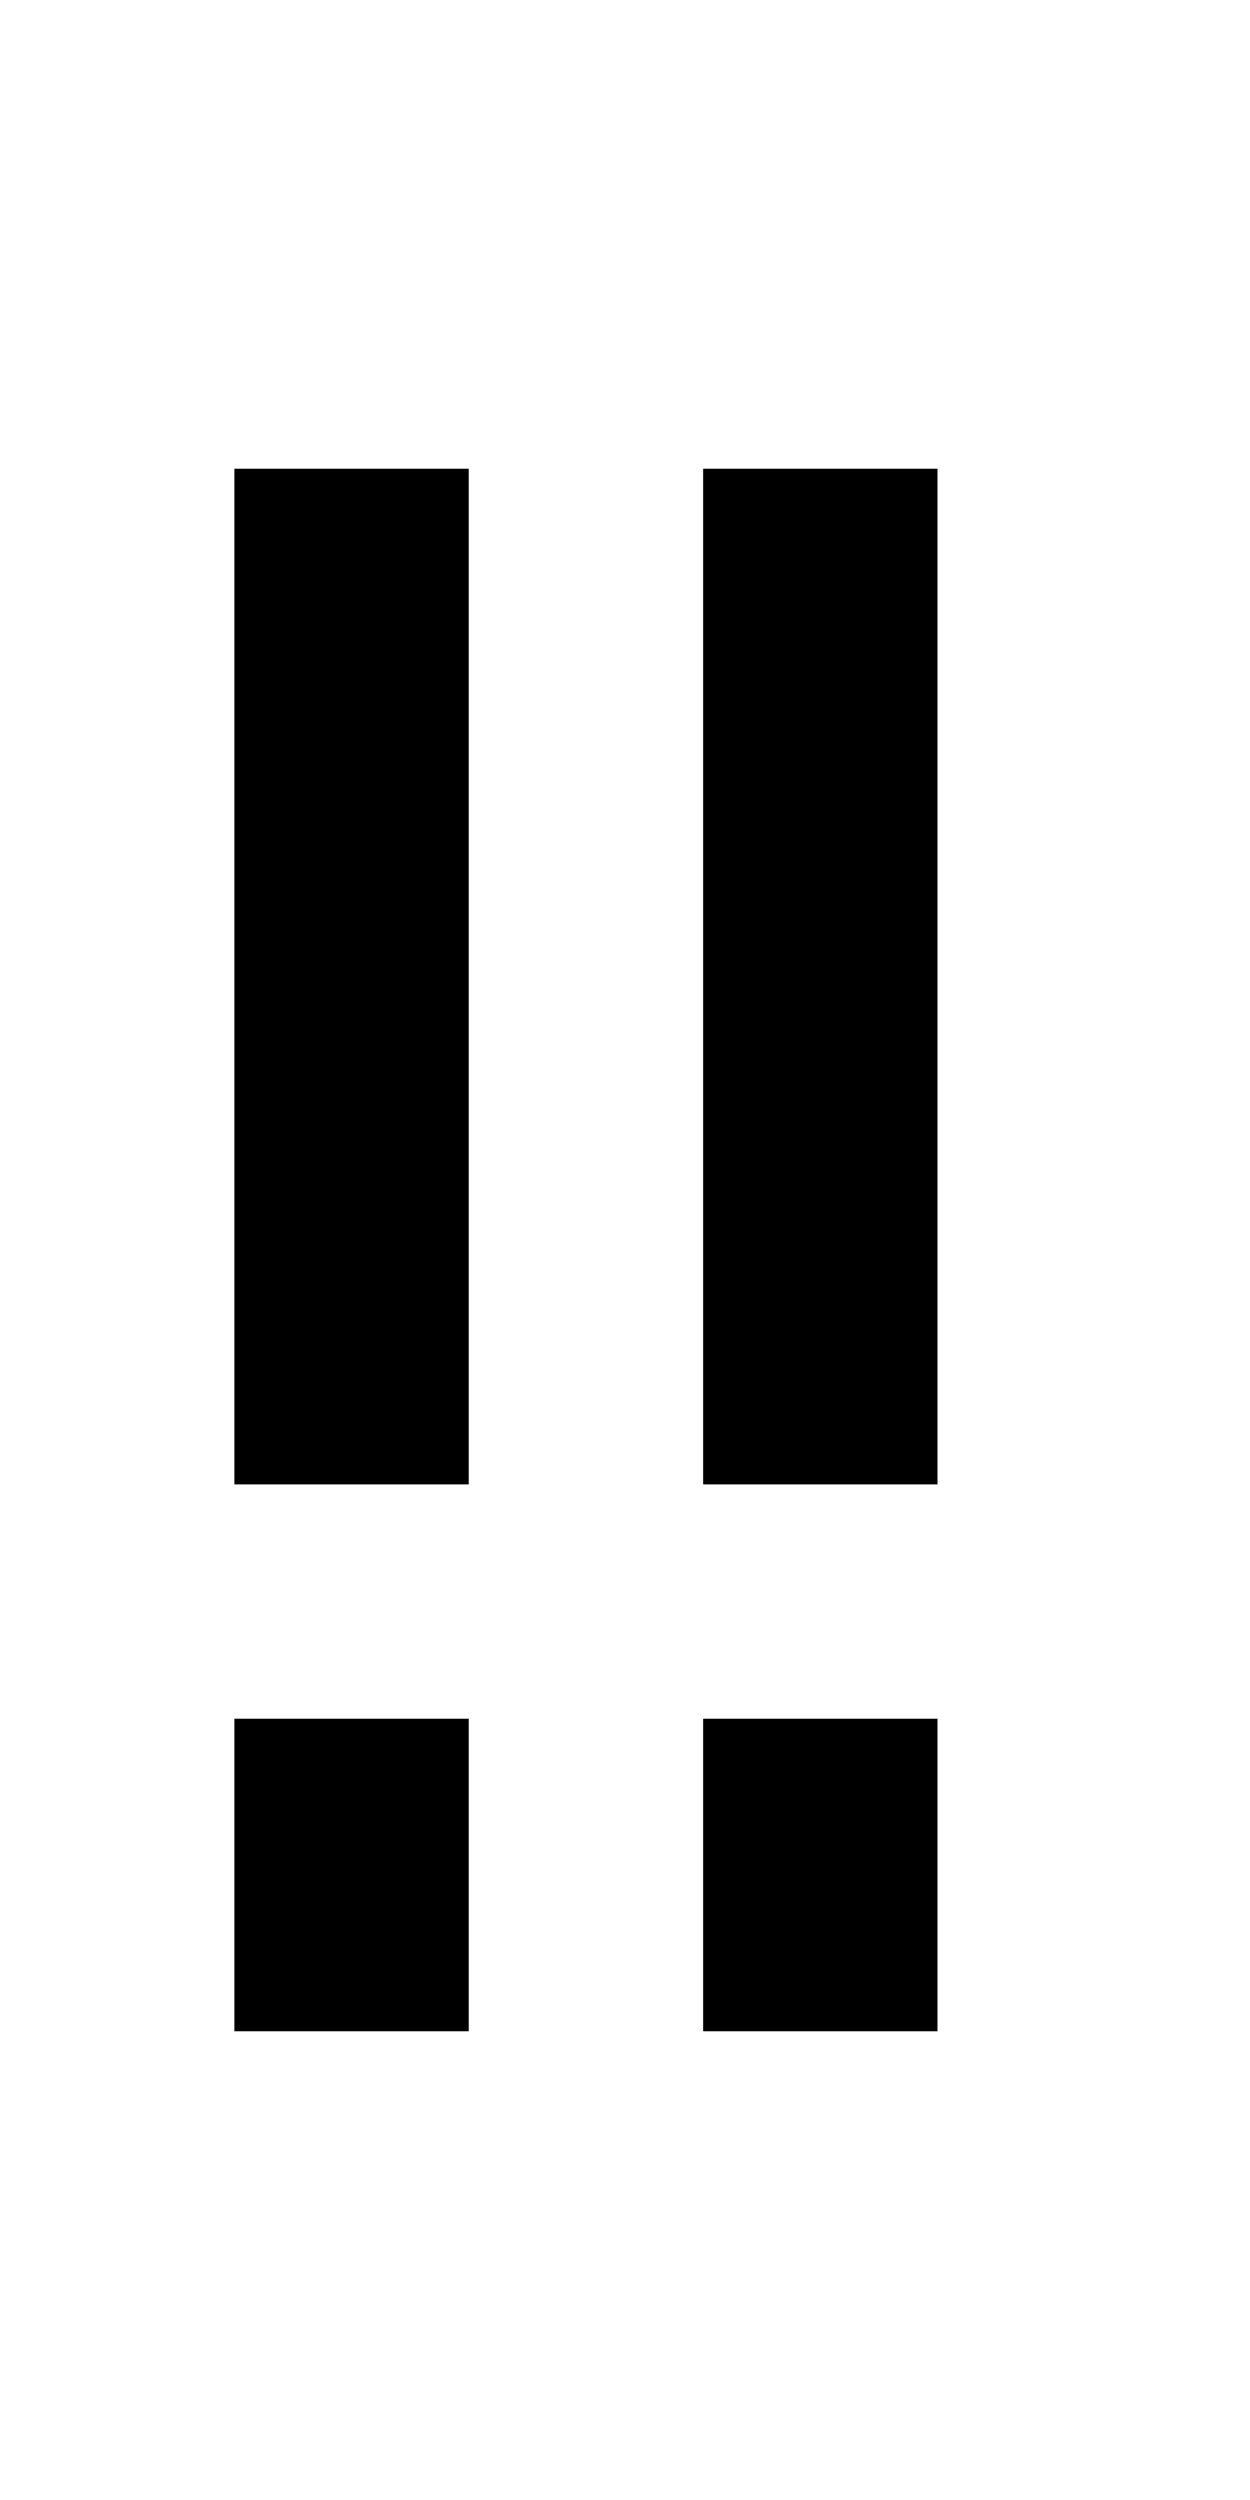 <?xml version="1.0" standalone="no"?>
<!DOCTYPE svg PUBLIC "-//W3C//DTD SVG 20010904//EN"
 "http://www.w3.org/TR/2001/REC-SVG-20010904/DTD/svg10.dtd">
<svg version="1.0" xmlns="http://www.w3.org/2000/svg"
 width="64pt" height="128pt" viewBox="0 0 64 128"
 preserveAspectRatio="xMidYMid meet">
<g transform="translate(0,128) scale(1,-1)"
fill="#000000" stroke="none">
<path d="M12 78 l0 -26 6 0 6 0 0 26 0 26 -6 0 -6 0 0 -26z"/>
<path d="M36 78 l0 -26 6 0 6 0 0 26 0 26 -6 0 -6 0 0 -26z"/>
<path d="M12 32 l0 -8 6 0 6 0 0 8 0 8 -6 0 -6 0 0 -8z"/>
<path d="M36 32 l0 -8 6 0 6 0 0 8 0 8 -6 0 -6 0 0 -8z"/>
</g>
</svg>

